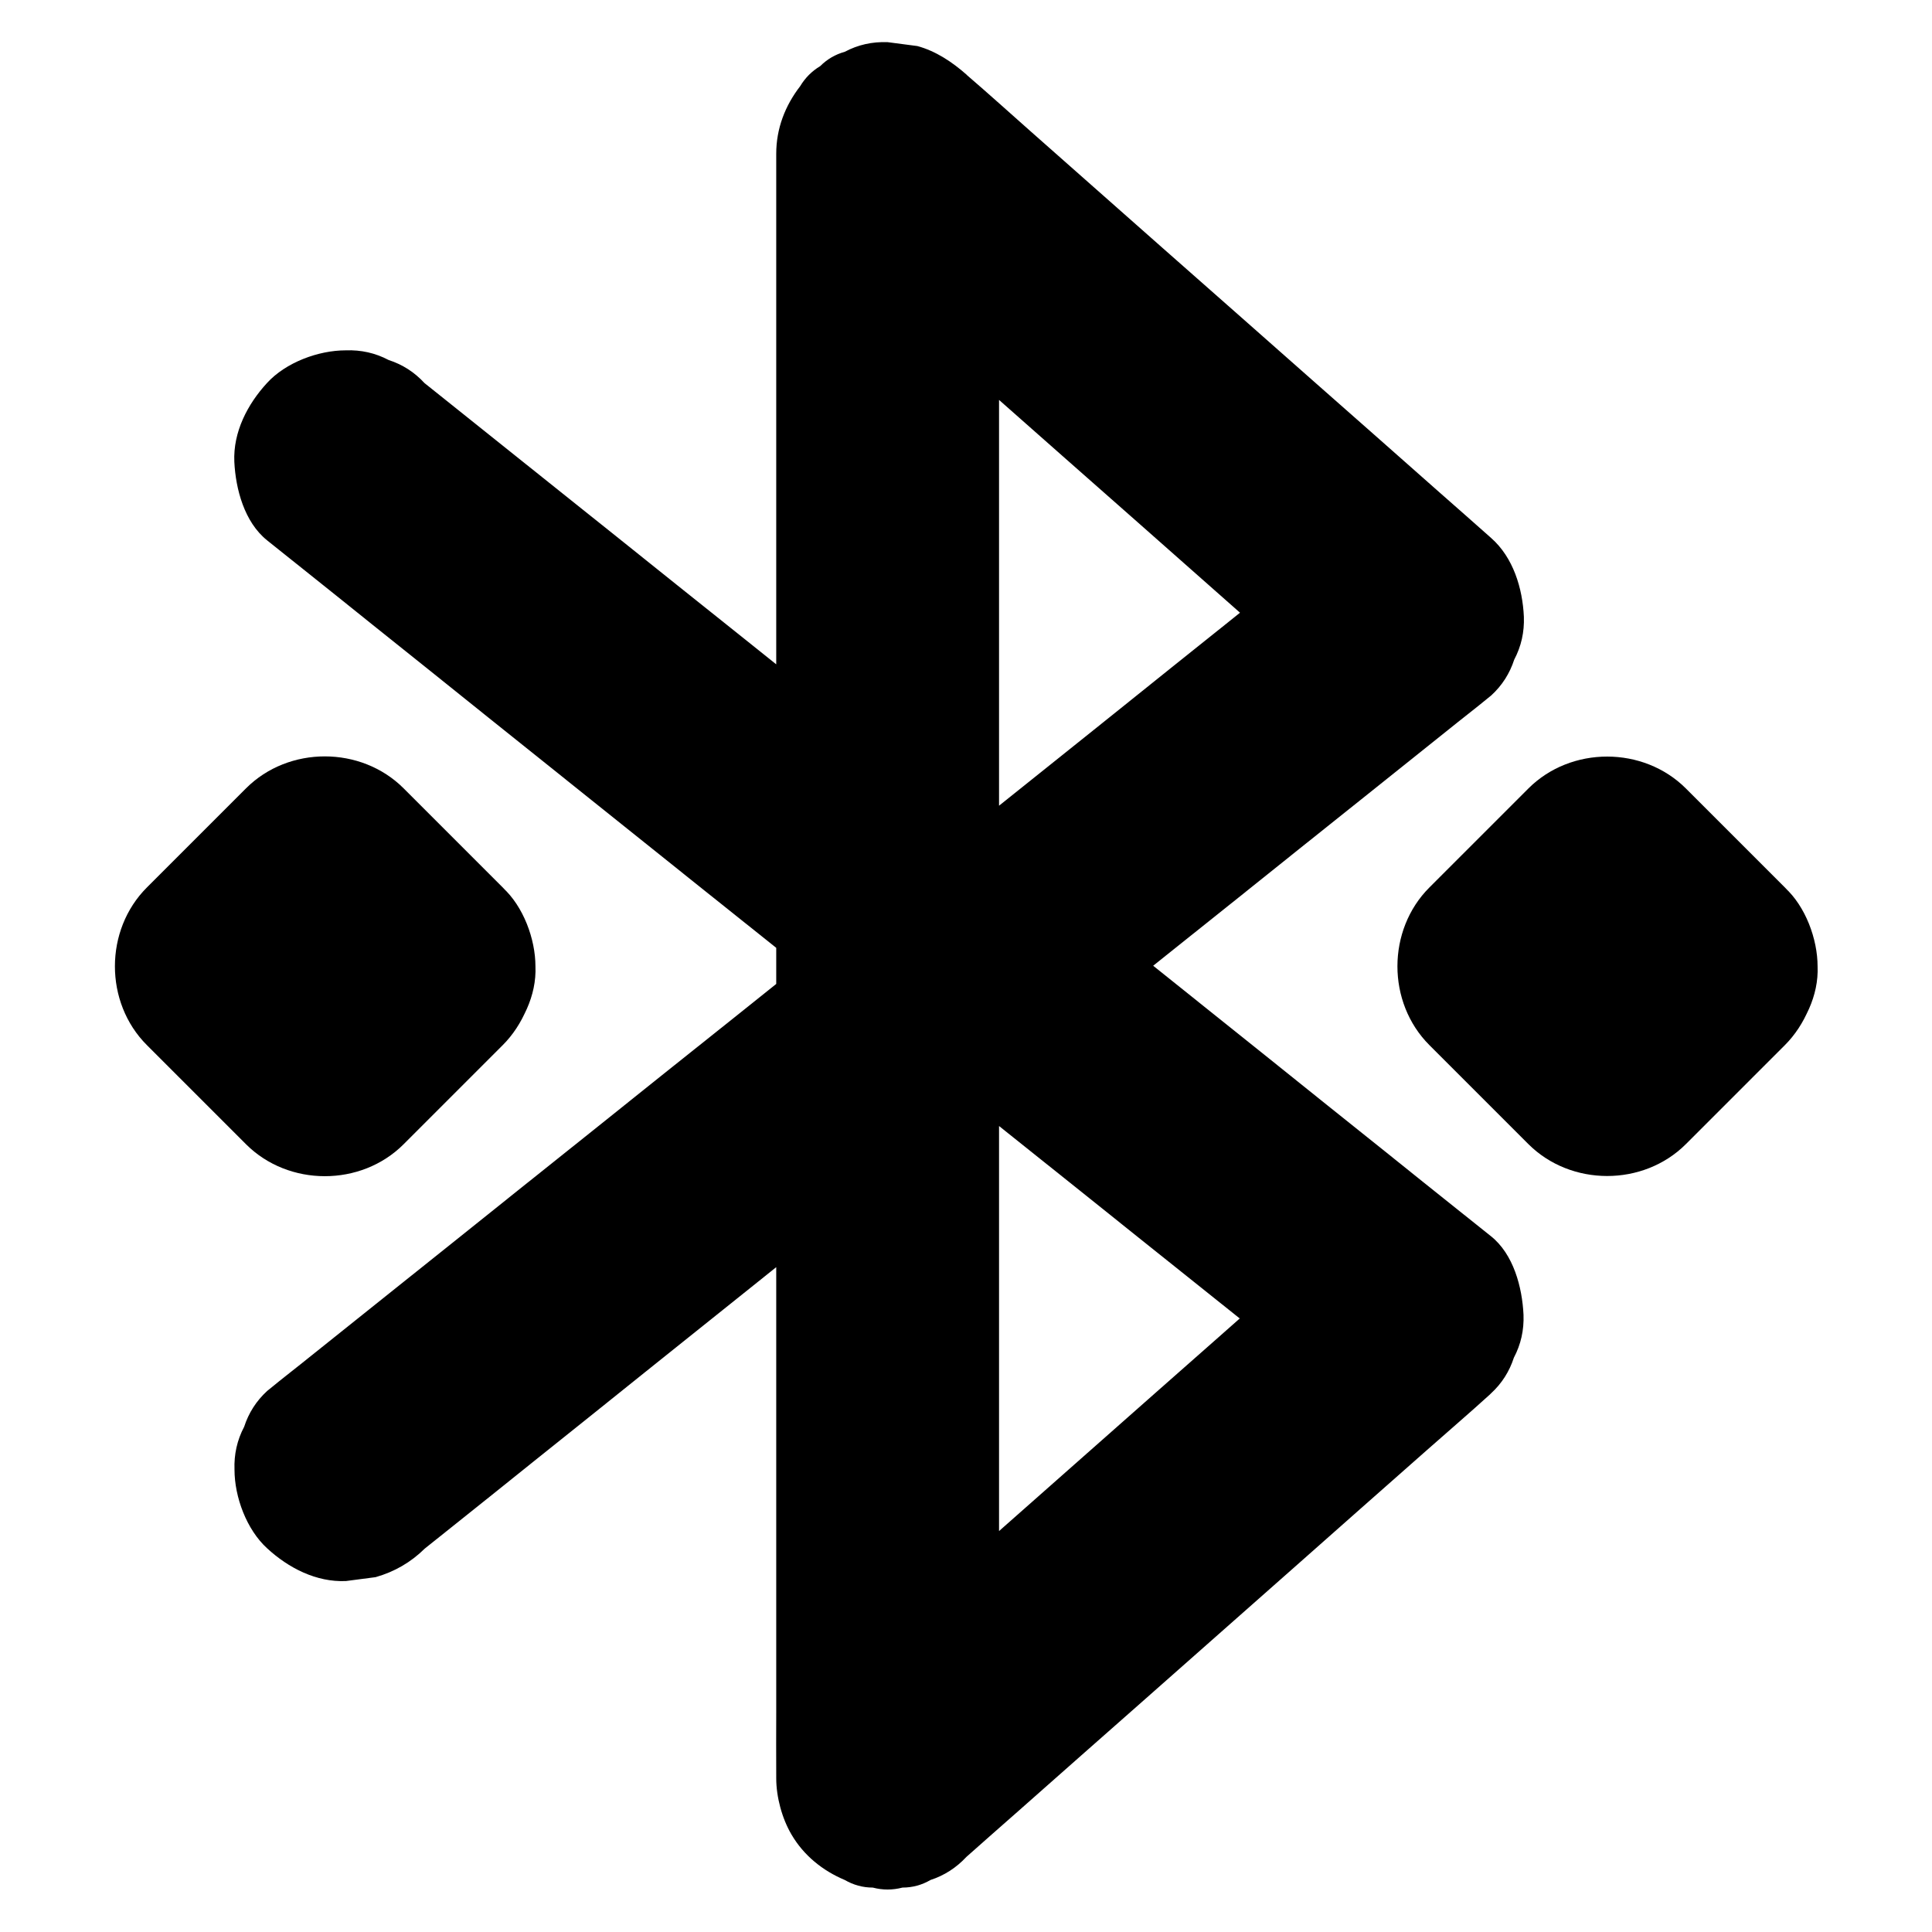 <?xml version="1.0" encoding="UTF-8"?>
<!-- Uploaded to: ICON Repo, www.svgrepo.com, Generator: ICON Repo Mixer Tools -->
<svg fill="#000000" width="800px" height="800px" version="1.1" viewBox="144 144 512 512" xmlns="http://www.w3.org/2000/svg">
 <g>
  <path d="m214.76 287.18c2.508 2.016 5.066 4.035 7.578 6.051 6.84 5.461 13.676 10.922 20.516 16.434 10.137 8.117 20.32 16.234 30.453 24.402 12.348 9.891 24.648 19.73 37 29.617 13.578 10.875 27.16 21.746 40.738 32.57 13.629 10.922 27.258 21.844 40.934 32.719 12.793 10.234 25.535 20.469 38.328 30.652 10.727 8.609 21.5 17.219 32.227 25.781 7.773 6.199 15.547 12.449 23.32 18.648 3.641 2.953 7.281 5.902 11.02 8.809 0.148 0.148 0.344 0.246 0.492 0.395v-41.77c-4.625 4.082-9.199 8.168-13.824 12.203-11.07 9.789-22.141 19.582-33.211 29.324-13.383 11.809-26.766 23.664-40.148 35.473-11.562 10.234-23.125 20.469-34.734 30.699-5.609 4.969-11.316 9.84-16.828 14.859-0.098 0.098-0.148 0.148-0.246 0.246 16.777 6.938 33.605 13.922 50.383 20.859v-11.465-31.391-46.25-56.68-61.844-62.387-58.203-49.398-35.375c0-5.609 0.051-11.219 0-16.828v-0.688c-16.777 6.938-33.605 13.922-50.383 20.859 4.625 4.082 9.199 8.168 13.824 12.203 11.07 9.789 22.141 19.582 33.211 29.324 13.383 11.809 26.766 23.664 40.195 35.473 11.562 10.234 23.172 20.469 34.734 30.699 5.609 4.969 11.168 10.035 16.828 14.859 0.098 0.051 0.148 0.148 0.246 0.246v-41.77c-2.508 2.016-5.066 4.035-7.578 6.051-6.84 5.461-13.676 10.922-20.516 16.434-10.137 8.117-20.32 16.234-30.453 24.402-12.348 9.891-24.648 19.73-37 29.617-13.578 10.875-27.16 21.746-40.738 32.57-13.629 10.922-27.258 21.844-40.934 32.719-12.793 10.234-25.535 20.469-38.328 30.652-10.727 8.609-21.5 17.219-32.227 25.781-7.773 6.199-15.547 12.449-23.32 18.648-3.641 2.953-7.379 5.805-11.02 8.809-0.148 0.148-0.344 0.246-0.492 0.395-2.902 2.656-4.922 5.856-6.102 9.496-1.871 3.543-2.707 7.332-2.559 11.367 0 7.231 3.199 15.891 8.66 20.859 5.609 5.164 12.988 9.004 20.859 8.66 2.609-0.344 5.215-0.688 7.871-1.031 5.019-1.426 9.348-3.938 13.039-7.578 2.508-2.016 5.066-4.035 7.578-6.051 6.84-5.461 13.676-10.922 20.516-16.434 10.137-8.117 20.32-16.234 30.453-24.402 12.348-9.891 24.648-19.73 37-29.617 13.578-10.875 27.16-21.746 40.738-32.57 13.629-10.922 27.258-21.844 40.934-32.719 12.793-10.234 25.535-20.469 38.328-30.652 10.727-8.609 21.5-17.219 32.227-25.781 7.773-6.199 15.547-12.449 23.32-18.648 3.641-2.953 7.379-5.805 11.02-8.809 0.148-0.148 0.344-0.246 0.492-0.395 2.902-2.656 4.922-5.856 6.102-9.496 1.871-3.543 2.707-7.332 2.559-11.367-0.344-7.527-2.805-15.695-8.66-20.859-4.625-4.082-9.199-8.168-13.824-12.203-11.07-9.789-22.141-19.582-33.211-29.324-13.383-11.809-26.766-23.664-40.195-35.473-11.562-10.234-23.172-20.469-34.734-30.699-5.609-4.969-11.168-9.988-16.828-14.859-0.098-0.051-0.148-0.148-0.246-0.246-3.738-3.297-8.117-6.25-13.039-7.578-2.609-0.344-5.215-0.688-7.871-1.031-4.082-0.148-7.871 0.688-11.367 2.559-2.508 0.688-4.676 1.969-6.496 3.789-2.215 1.328-3.984 3.102-5.312 5.312-3.984 5.164-6.348 11.219-6.348 17.91v11.465 31.391 46.25 56.68 61.844 62.387 58.203 49.398 35.375c0 5.609-0.051 11.219 0 16.828v0.688c0 4.969 1.523 10.629 4.035 14.906 3.246 5.559 8.266 9.594 14.121 12.055 2.312 1.328 4.773 2.016 7.43 2.016 2.609 0.688 5.215 0.688 7.871 0 2.656 0 5.164-0.688 7.43-2.016 3.641-1.18 6.84-3.246 9.496-6.102 4.625-4.082 9.199-8.168 13.824-12.203 11.07-9.789 22.141-19.582 33.211-29.324 13.383-11.809 26.766-23.664 40.148-35.473 11.562-10.234 23.125-20.469 34.734-30.699 5.609-4.969 11.316-9.84 16.828-14.859 0.098-0.098 0.148-0.148 0.246-0.246 2.902-2.656 4.922-5.856 6.102-9.496 1.871-3.543 2.707-7.332 2.559-11.367-0.344-7.332-2.656-16.09-8.66-20.859-2.508-2.016-5.066-4.035-7.578-6.051-6.84-5.461-13.676-10.922-20.516-16.434-10.137-8.117-20.32-16.234-30.453-24.402-12.348-9.891-24.648-19.73-37-29.617-13.578-10.875-27.16-21.746-40.738-32.57-13.629-10.922-27.258-21.844-40.934-32.719-12.793-10.234-25.535-20.469-38.328-30.652-10.727-8.609-21.5-17.219-32.227-25.781-7.773-6.199-15.547-12.449-23.32-18.648-3.691-2.953-7.332-5.856-11.02-8.809-0.148-0.148-0.344-0.246-0.492-0.395-2.656-2.902-5.856-4.922-9.496-6.102-3.543-1.871-7.332-2.707-11.367-2.559-7.231 0-15.891 3.199-20.859 8.66-5.164 5.609-9.004 12.988-8.66 20.859 0.348 7.231 2.66 15.988 8.664 20.812z"/>
  <path d="m575.3 379.14c-8.758 8.758-17.465 17.465-26.223 26.223h41.77c-8.758-8.758-17.465-17.465-26.223-26.223v41.77l26.223-26.223h-41.77c8.758 8.758 17.465 17.465 26.223 26.223 5.363 5.363 13.285 8.66 20.859 8.66 7.231 0 15.891-3.199 20.859-8.66 5.164-5.609 9.004-12.988 8.66-20.859-0.344-7.824-3-15.203-8.66-20.859-8.758-8.758-17.465-17.465-26.223-26.223-11.266-11.266-30.453-11.316-41.77 0-8.758 8.758-17.465 17.465-26.223 26.223-11.266 11.266-11.316 30.453 0 41.77l26.223 26.223c11.266 11.266 30.453 11.316 41.77 0 8.758-8.758 17.465-17.465 26.223-26.223 5.363-5.363 8.66-13.285 8.66-20.859 0-7.231-3.199-15.891-8.66-20.859-5.609-5.164-12.988-9.004-20.859-8.66-7.82 0.246-15.25 2.902-20.859 8.559z"/>
  <path d="m235.52 379.14c-8.758 8.758-17.516 17.516-26.273 26.273h41.77l-26.273-26.273v41.77c8.758-8.758 17.516-17.516 26.273-26.273h-41.77c8.758 8.758 17.516 17.516 26.273 26.273 5.363 5.363 13.285 8.66 20.859 8.66 7.231 0 15.891-3.199 20.859-8.66 5.164-5.609 9.004-12.988 8.66-20.859-0.344-7.824-3-15.203-8.66-20.859-8.758-8.758-17.516-17.516-26.273-26.273-11.266-11.266-30.453-11.316-41.77 0-8.758 8.758-17.516 17.516-26.273 26.273-11.266 11.266-11.316 30.453 0 41.77l26.273 26.273c11.266 11.266 30.453 11.316 41.77 0 8.758-8.758 17.516-17.516 26.273-26.273 5.363-5.363 8.66-13.285 8.66-20.859 0-7.231-3.199-15.891-8.66-20.859-5.609-5.164-12.988-9.004-20.859-8.66-7.824 0.246-15.203 2.902-20.859 8.559z"/>
 </g>
</svg>